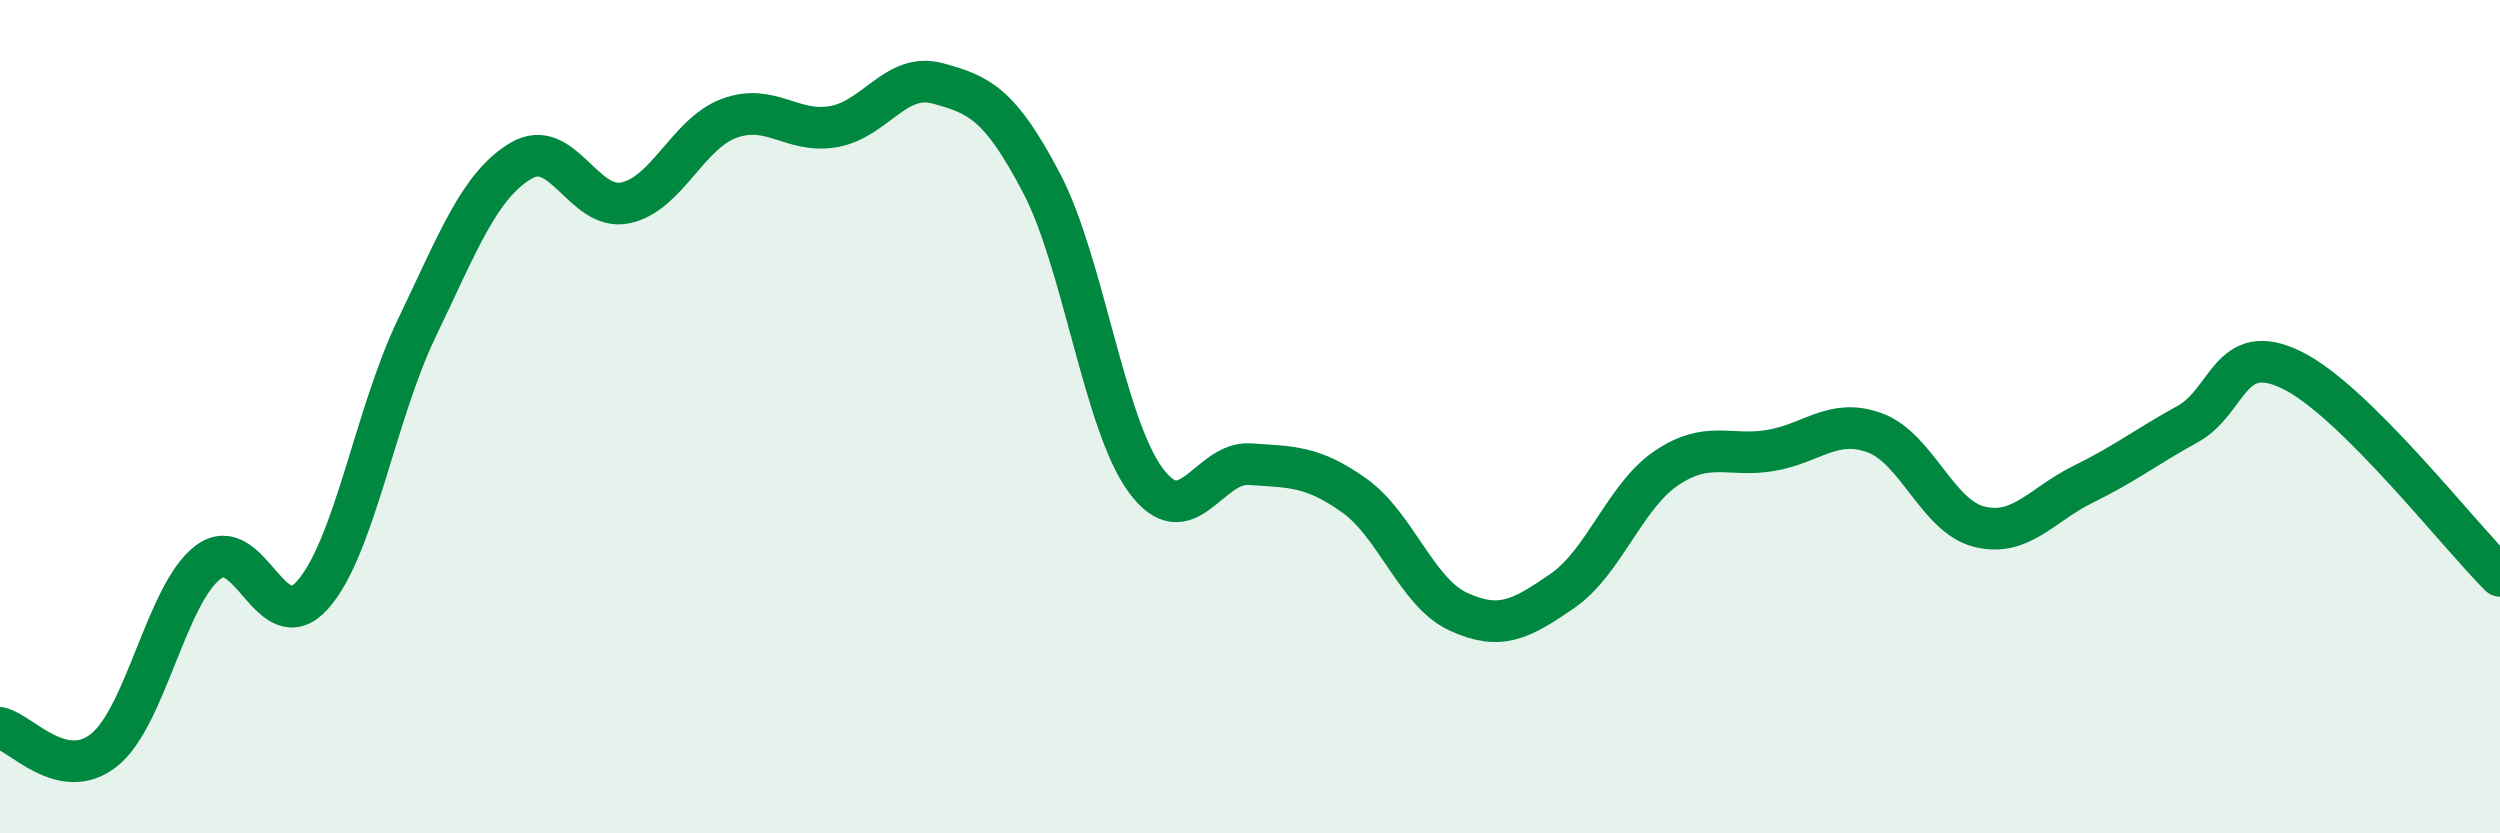 
    <svg width="60" height="20" viewBox="0 0 60 20" xmlns="http://www.w3.org/2000/svg">
      <path
        d="M 0,17.47 C 0.5,17.58 1.5,18.8 2.5,18 C 3.5,17.2 4,14.23 5,13.49 C 6,12.75 6.5,15.4 7.5,14.28 C 8.5,13.16 9,9.96 10,7.88 C 11,5.8 11.5,4.46 12.5,3.86 C 13.5,3.26 14,5.07 15,4.87 C 16,4.67 16.5,3.21 17.5,2.84 C 18.5,2.47 19,3.21 20,3.04 C 21,2.87 21.5,1.73 22.5,2 C 23.5,2.27 24,2.49 25,4.4 C 26,6.31 26.5,10.18 27.5,11.53 C 28.5,12.88 29,11.07 30,11.14 C 31,11.21 31.5,11.18 32.5,11.89 C 33.5,12.6 34,14.22 35,14.68 C 36,15.14 36.5,14.87 37.5,14.18 C 38.5,13.49 39,11.9 40,11.23 C 41,10.56 41.5,10.98 42.5,10.81 C 43.5,10.64 44,10.02 45,10.39 C 46,10.76 46.5,12.39 47.5,12.64 C 48.5,12.89 49,12.11 50,11.62 C 51,11.13 51.5,10.73 52.5,10.18 C 53.5,9.63 53.5,8.15 55,8.88 C 56.5,9.61 59,12.83 60,13.82L60 20L0 20Z"
        fill="#008740"
        opacity="0.1"
        stroke-linecap="round"
        stroke-linejoin="round"
      />
      <path
        d="M 0,17.47 C 0.5,17.58 1.5,18.8 2.5,18 C 3.5,17.2 4,14.23 5,13.49 C 6,12.75 6.5,15.4 7.5,14.28 C 8.5,13.16 9,9.96 10,7.88 C 11,5.8 11.5,4.46 12.5,3.86 C 13.5,3.26 14,5.07 15,4.87 C 16,4.67 16.5,3.21 17.5,2.84 C 18.5,2.47 19,3.21 20,3.04 C 21,2.87 21.5,1.73 22.5,2 C 23.5,2.27 24,2.49 25,4.4 C 26,6.31 26.5,10.18 27.5,11.53 C 28.5,12.88 29,11.07 30,11.14 C 31,11.21 31.5,11.18 32.5,11.89 C 33.5,12.6 34,14.22 35,14.68 C 36,15.14 36.5,14.87 37.5,14.18 C 38.5,13.49 39,11.9 40,11.23 C 41,10.56 41.5,10.98 42.5,10.81 C 43.5,10.64 44,10.02 45,10.39 C 46,10.76 46.5,12.39 47.5,12.64 C 48.5,12.89 49,12.11 50,11.62 C 51,11.13 51.5,10.73 52.5,10.18 C 53.5,9.63 53.5,8.15 55,8.88 C 56.5,9.61 59,12.83 60,13.82"
        stroke="#008740"
        stroke-width="1"
        fill="none"
        stroke-linecap="round"
        stroke-linejoin="round"
      />
    </svg>
  